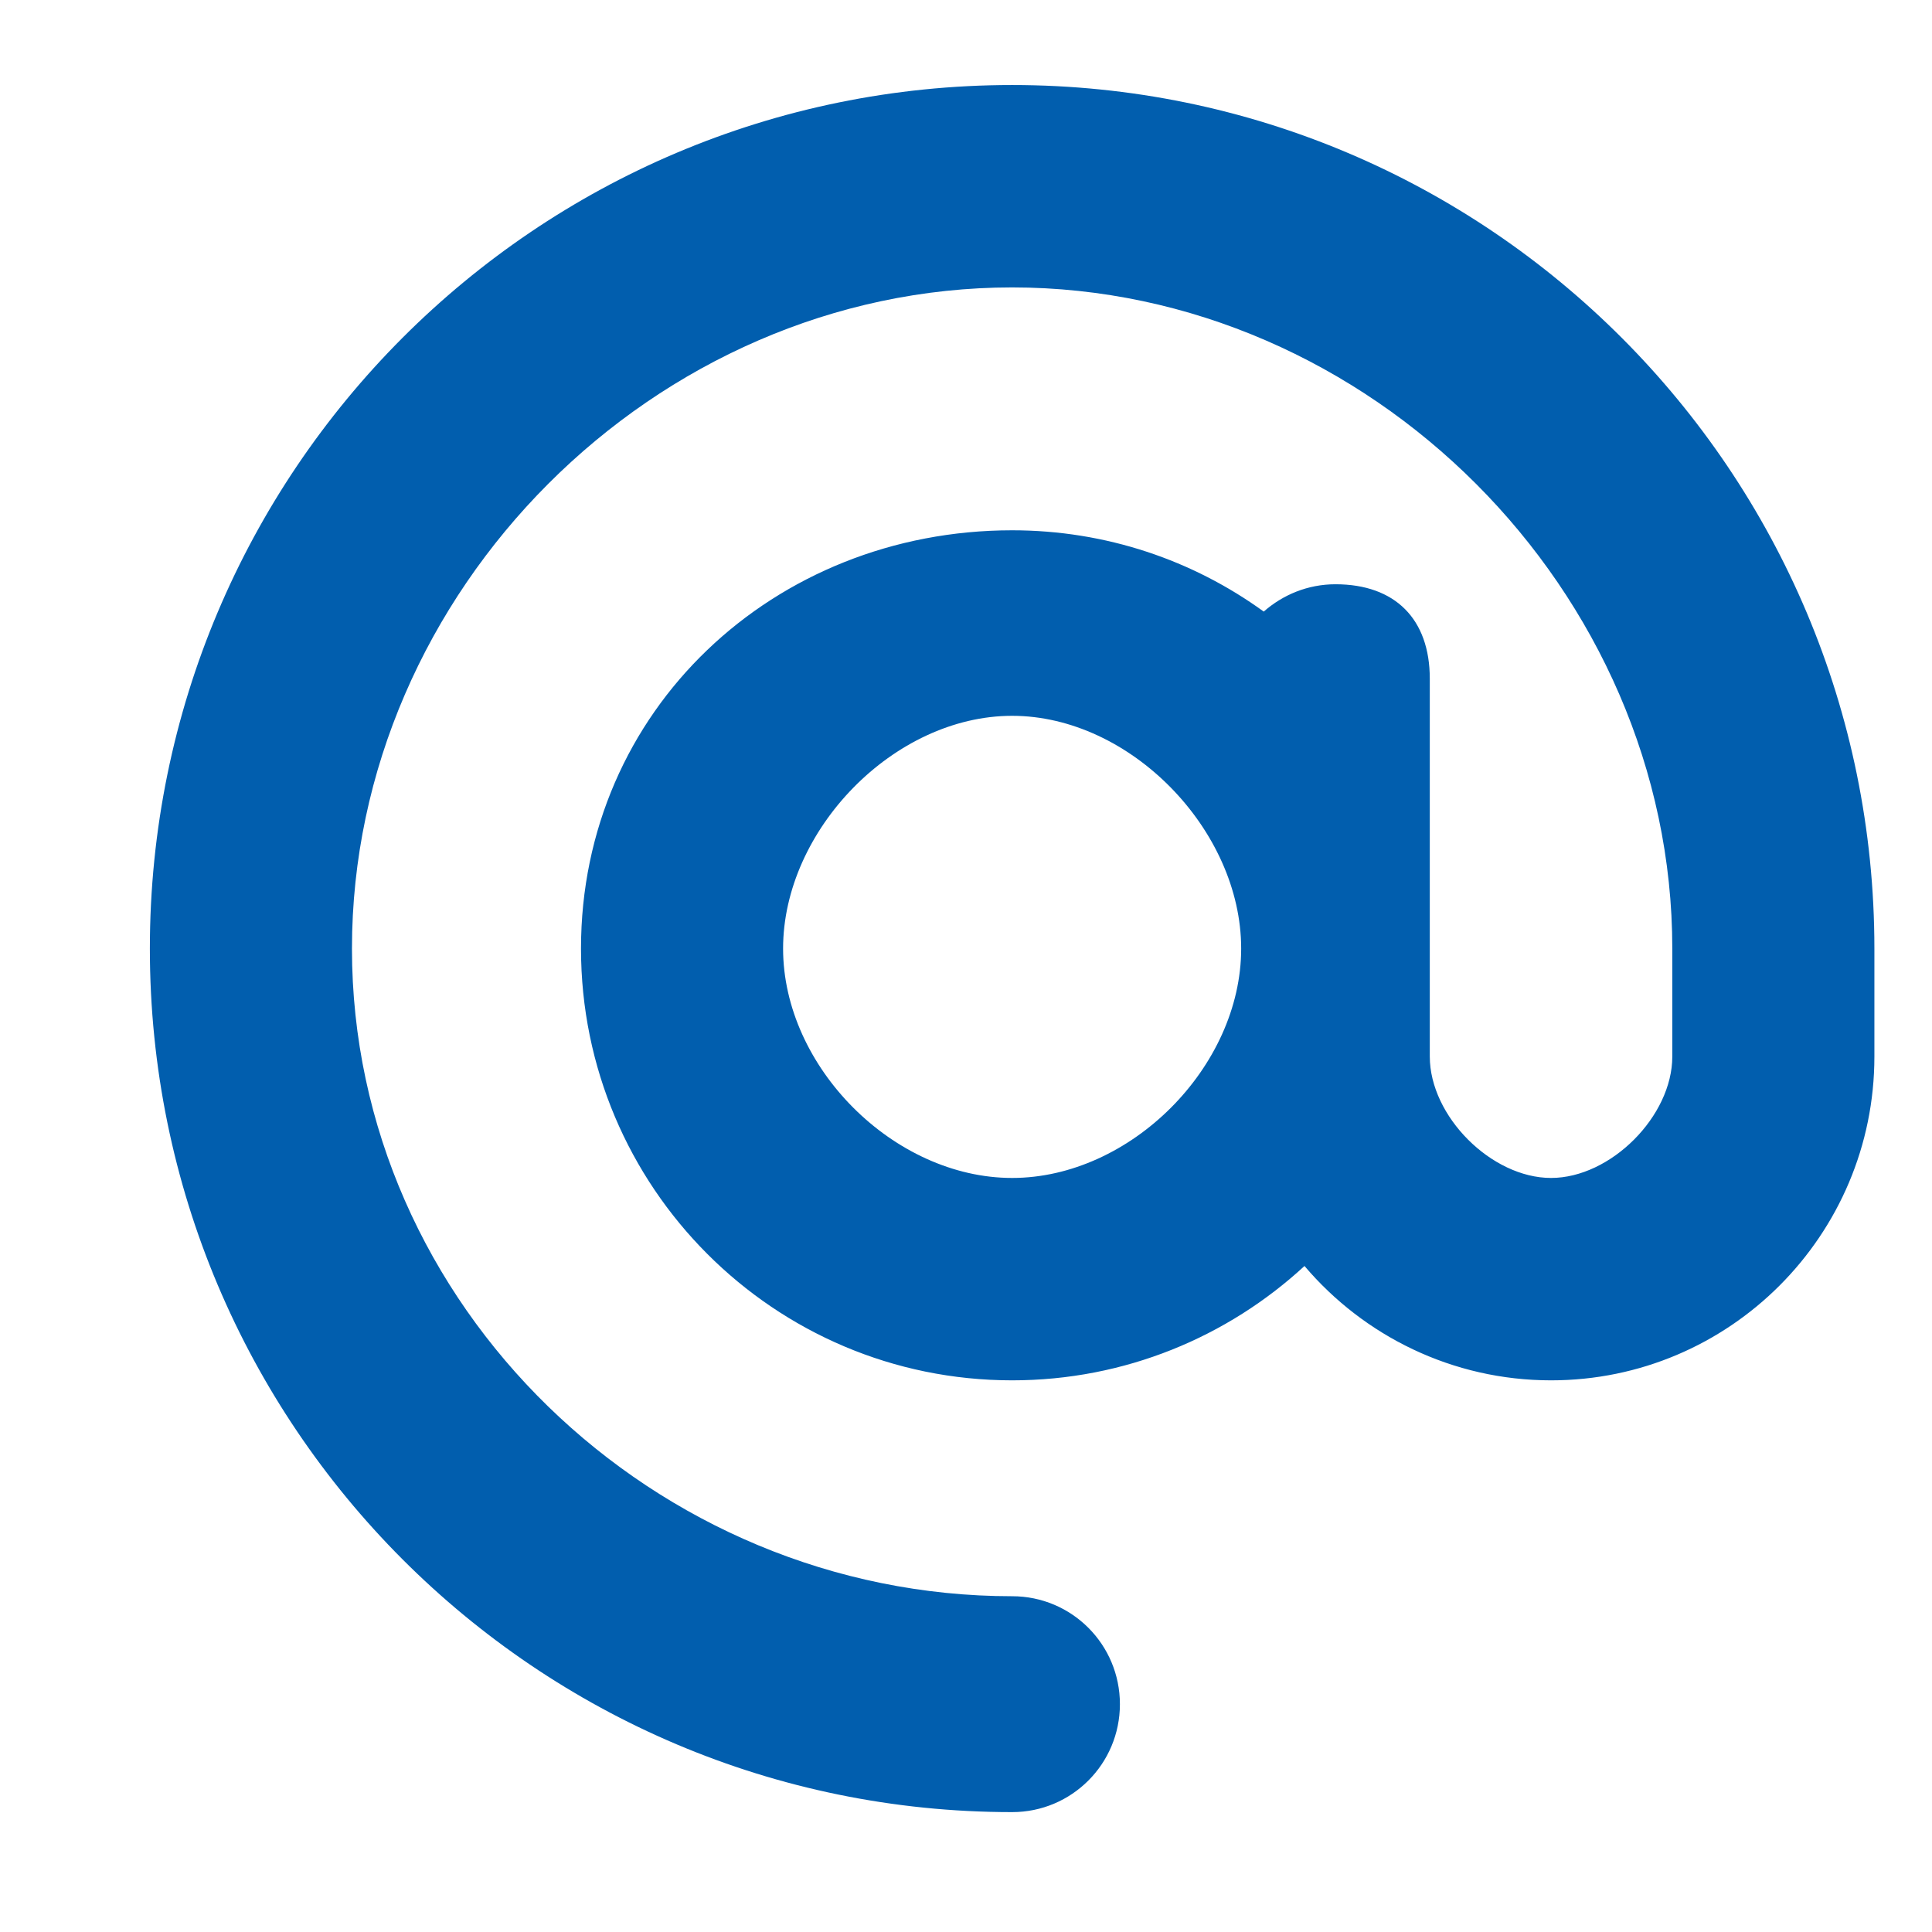 <?xml version="1.0" encoding="UTF-8" standalone="no"?>
<!DOCTYPE svg PUBLIC "-//W3C//DTD SVG 1.1//EN" "http://www.w3.org/Graphics/SVG/1.1/DTD/svg11.dtd">
<svg width="100%" height="100%" viewBox="0 0 28 28" version="1.1" xmlns="http://www.w3.org/2000/svg" xmlns:xlink="http://www.w3.org/1999/xlink" xml:space="preserve" xmlns:serif="http://www.serif.com/" style="fill-rule:evenodd;clip-rule:evenodd;stroke-linejoin:round;stroke-miterlimit:2;">
    <g transform="matrix(1,0,0,1,-1334.77,-26)">
        <g transform="matrix(1.084,0,0,8.489,-176.614,-611.196)">
            <rect id="pc-1440px" serif:id="pc 1440px" x="163" y="72" width="1329" height="716" style="fill:none;"/>
            <g id="pc-1440px1" serif:id="pc 1440px">
                <g id="HEADER" transform="matrix(1,0,0,0.133,300.871,61.762)">
                    <g transform="matrix(1.732,0,0,1.732,866.977,-125.329)">
                        <g id="MENU---TOP" serif:id="MENU - TOP">
                            <g id="at-solid.svg" transform="matrix(0.026,0,0,0.025,138.539,137.125)">
                                <g id="LINK">
                                    <g id="at-solid.svg1" serif:id="at-solid.svg" transform="matrix(1,0,0,1,-256,-256)">
                                        <path d="M380,288C380,305.7 398.3,324 416,324C433.7,324 452,305.7 452,288L452,256C452,150 362,60 256,60C150,60 60,150 60,256C60,362 150,448 256,448C273.7,448 288,462.3 288,480C288,497.7 273.7,512 256,512C114.6,512 0,397.4 0,256C0,114.6 114.6,0 256,0C397.4,0 512,114.6 512,256L512,288C512,341 469,384 416,384C386.7,384 360.4,370.8 342.8,350.1C320,371.1 289.5,384 256,384C185.3,384 128,326.7 128,256C128,185.3 185.3,132 256,132C283.9,132 309.7,140.9 330.7,156.1C336.4,151.1 343.8,148 352,148C369.7,148 380,158.3 380,176L380,256M324,256C324,220.891 291.109,187 256,187C220.891,187 188,220.891 188,256C188,291.109 220.891,324 256,324C291.109,324 324,291.109 324,256Z" style="fill:rgb(1,94,174);fill-rule:nonzero;"/>
                                    </g>
                                    <g id="at-solid.svg2" serif:id="at-solid.svg">
                                    </g>
                                </g>
                            </g>
                        </g>
                    </g>
                    <g id="MENU---BOT" serif:id="MENU - BOT">
                    </g>
                </g>
                <g id="HERO">
                </g>
                <g id="SECTION---business" serif:id="SECTION - business">
                </g>
                <g id="SECTION---per-la-tua-attivita" serif:id="SECTION - per la tua attivita">
                </g>
                <g id="SECTION---libera-la-creativita" serif:id="SECTION - libera la creativita">
                </g>
                <g id="SECTION---per-la-tua-casa" serif:id="SECTION - per la tua casa">
                </g>
                <g id="SECTION---ultimi-arrivi" serif:id="SECTION - ultimi arrivi">
                </g>
                <g id="SECTION---lasciati-aiutare" serif:id="SECTION - lasciati aiutare">
                </g>
                <g id="SECTION---newsletter" serif:id="SECTION - newsletter">
                </g>
                <g id="SECTION---csv-al-tuo-fianco" serif:id="SECTION - csv al tuo fianco">
                </g>
                <g id="FOOTER">
                </g>
            </g>
        </g>
    </g>
</svg>

